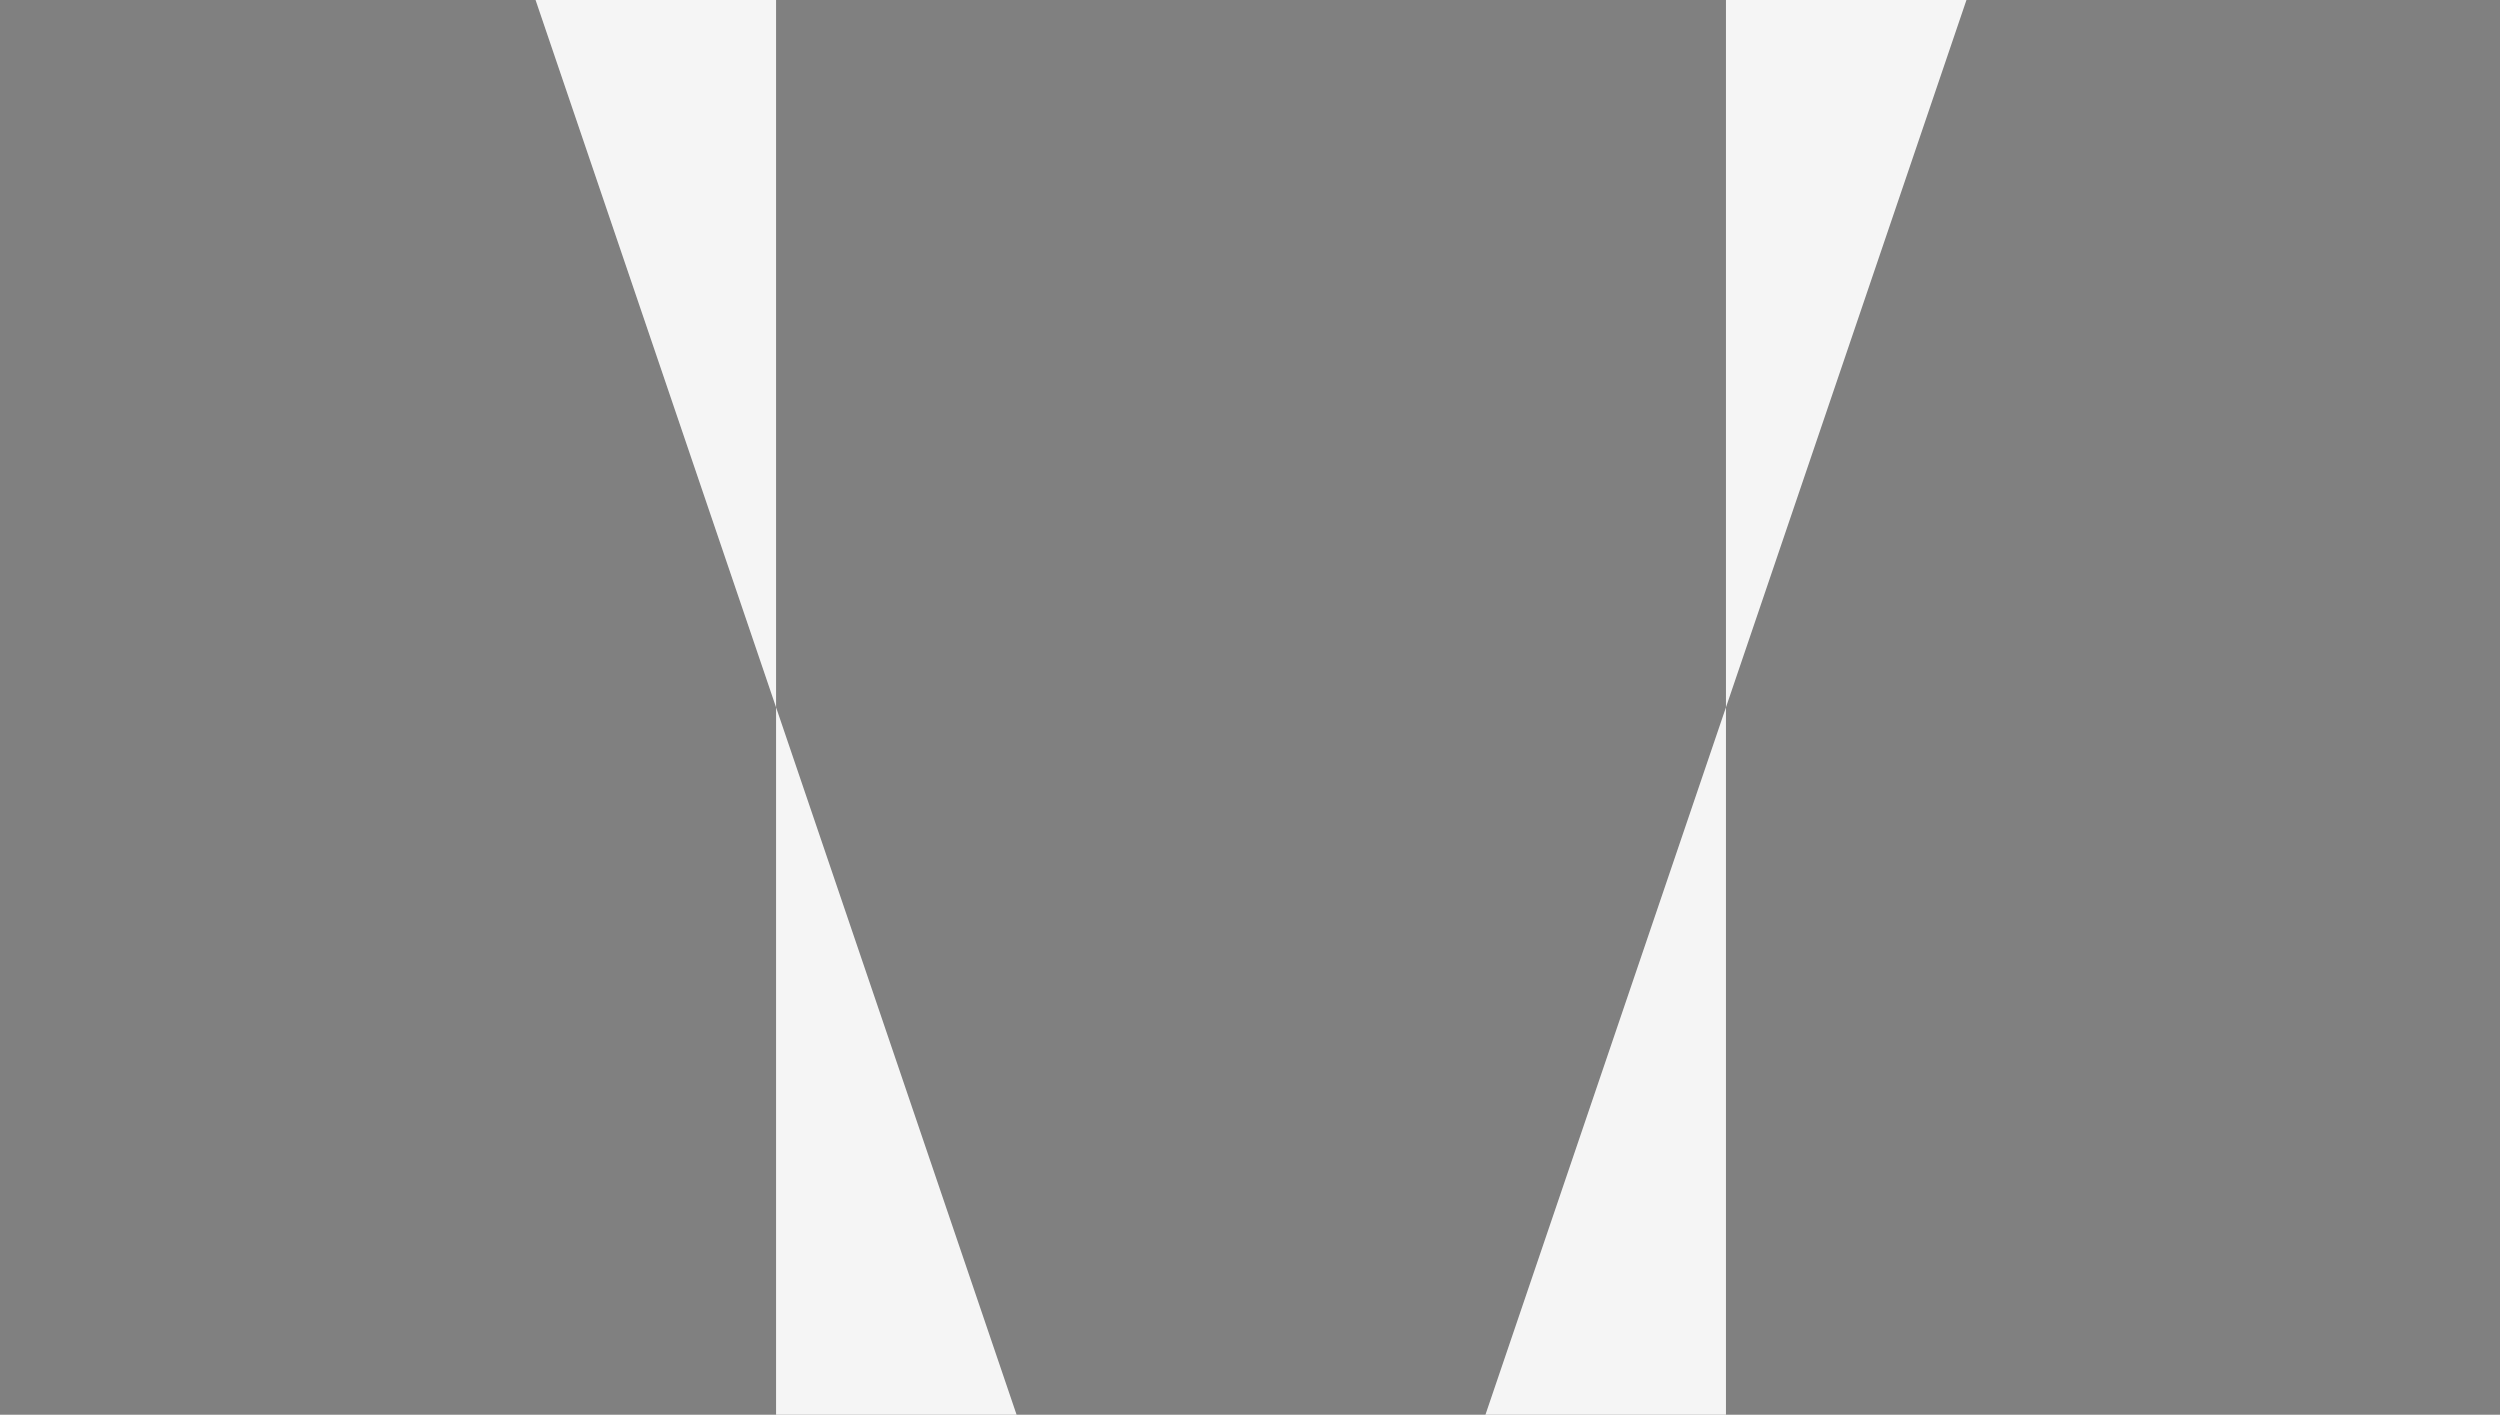 <svg width="1237" height="700" viewBox="0 0 1237 700" fill="none" xmlns="http://www.w3.org/2000/svg">
<rect x="0" y="0" width="1237" height="700" fill="#808080" stroke="none"/>
<path d="M384 0H265L384 350V0Z" fill="white"/>
<path d="M384 0H265L384 350V0Z" fill="black" fill-opacity="0.04"/>
<path d="M854 0H973L854 350V0Z" fill="white"/>
<path d="M854 0H973L854 350V0Z" fill="black" fill-opacity="0.04"/>
<path d="M854 700H735L854 350V700Z" fill="white"/>
<path d="M854 700H735L854 350V700Z" fill="black" fill-opacity="0.04"/>
<path d="M384 700H503L384 350V700Z" fill="white"/>
<path d="M384 700H503L384 350V700Z" fill="black" fill-opacity="0.04"/>
</svg>
